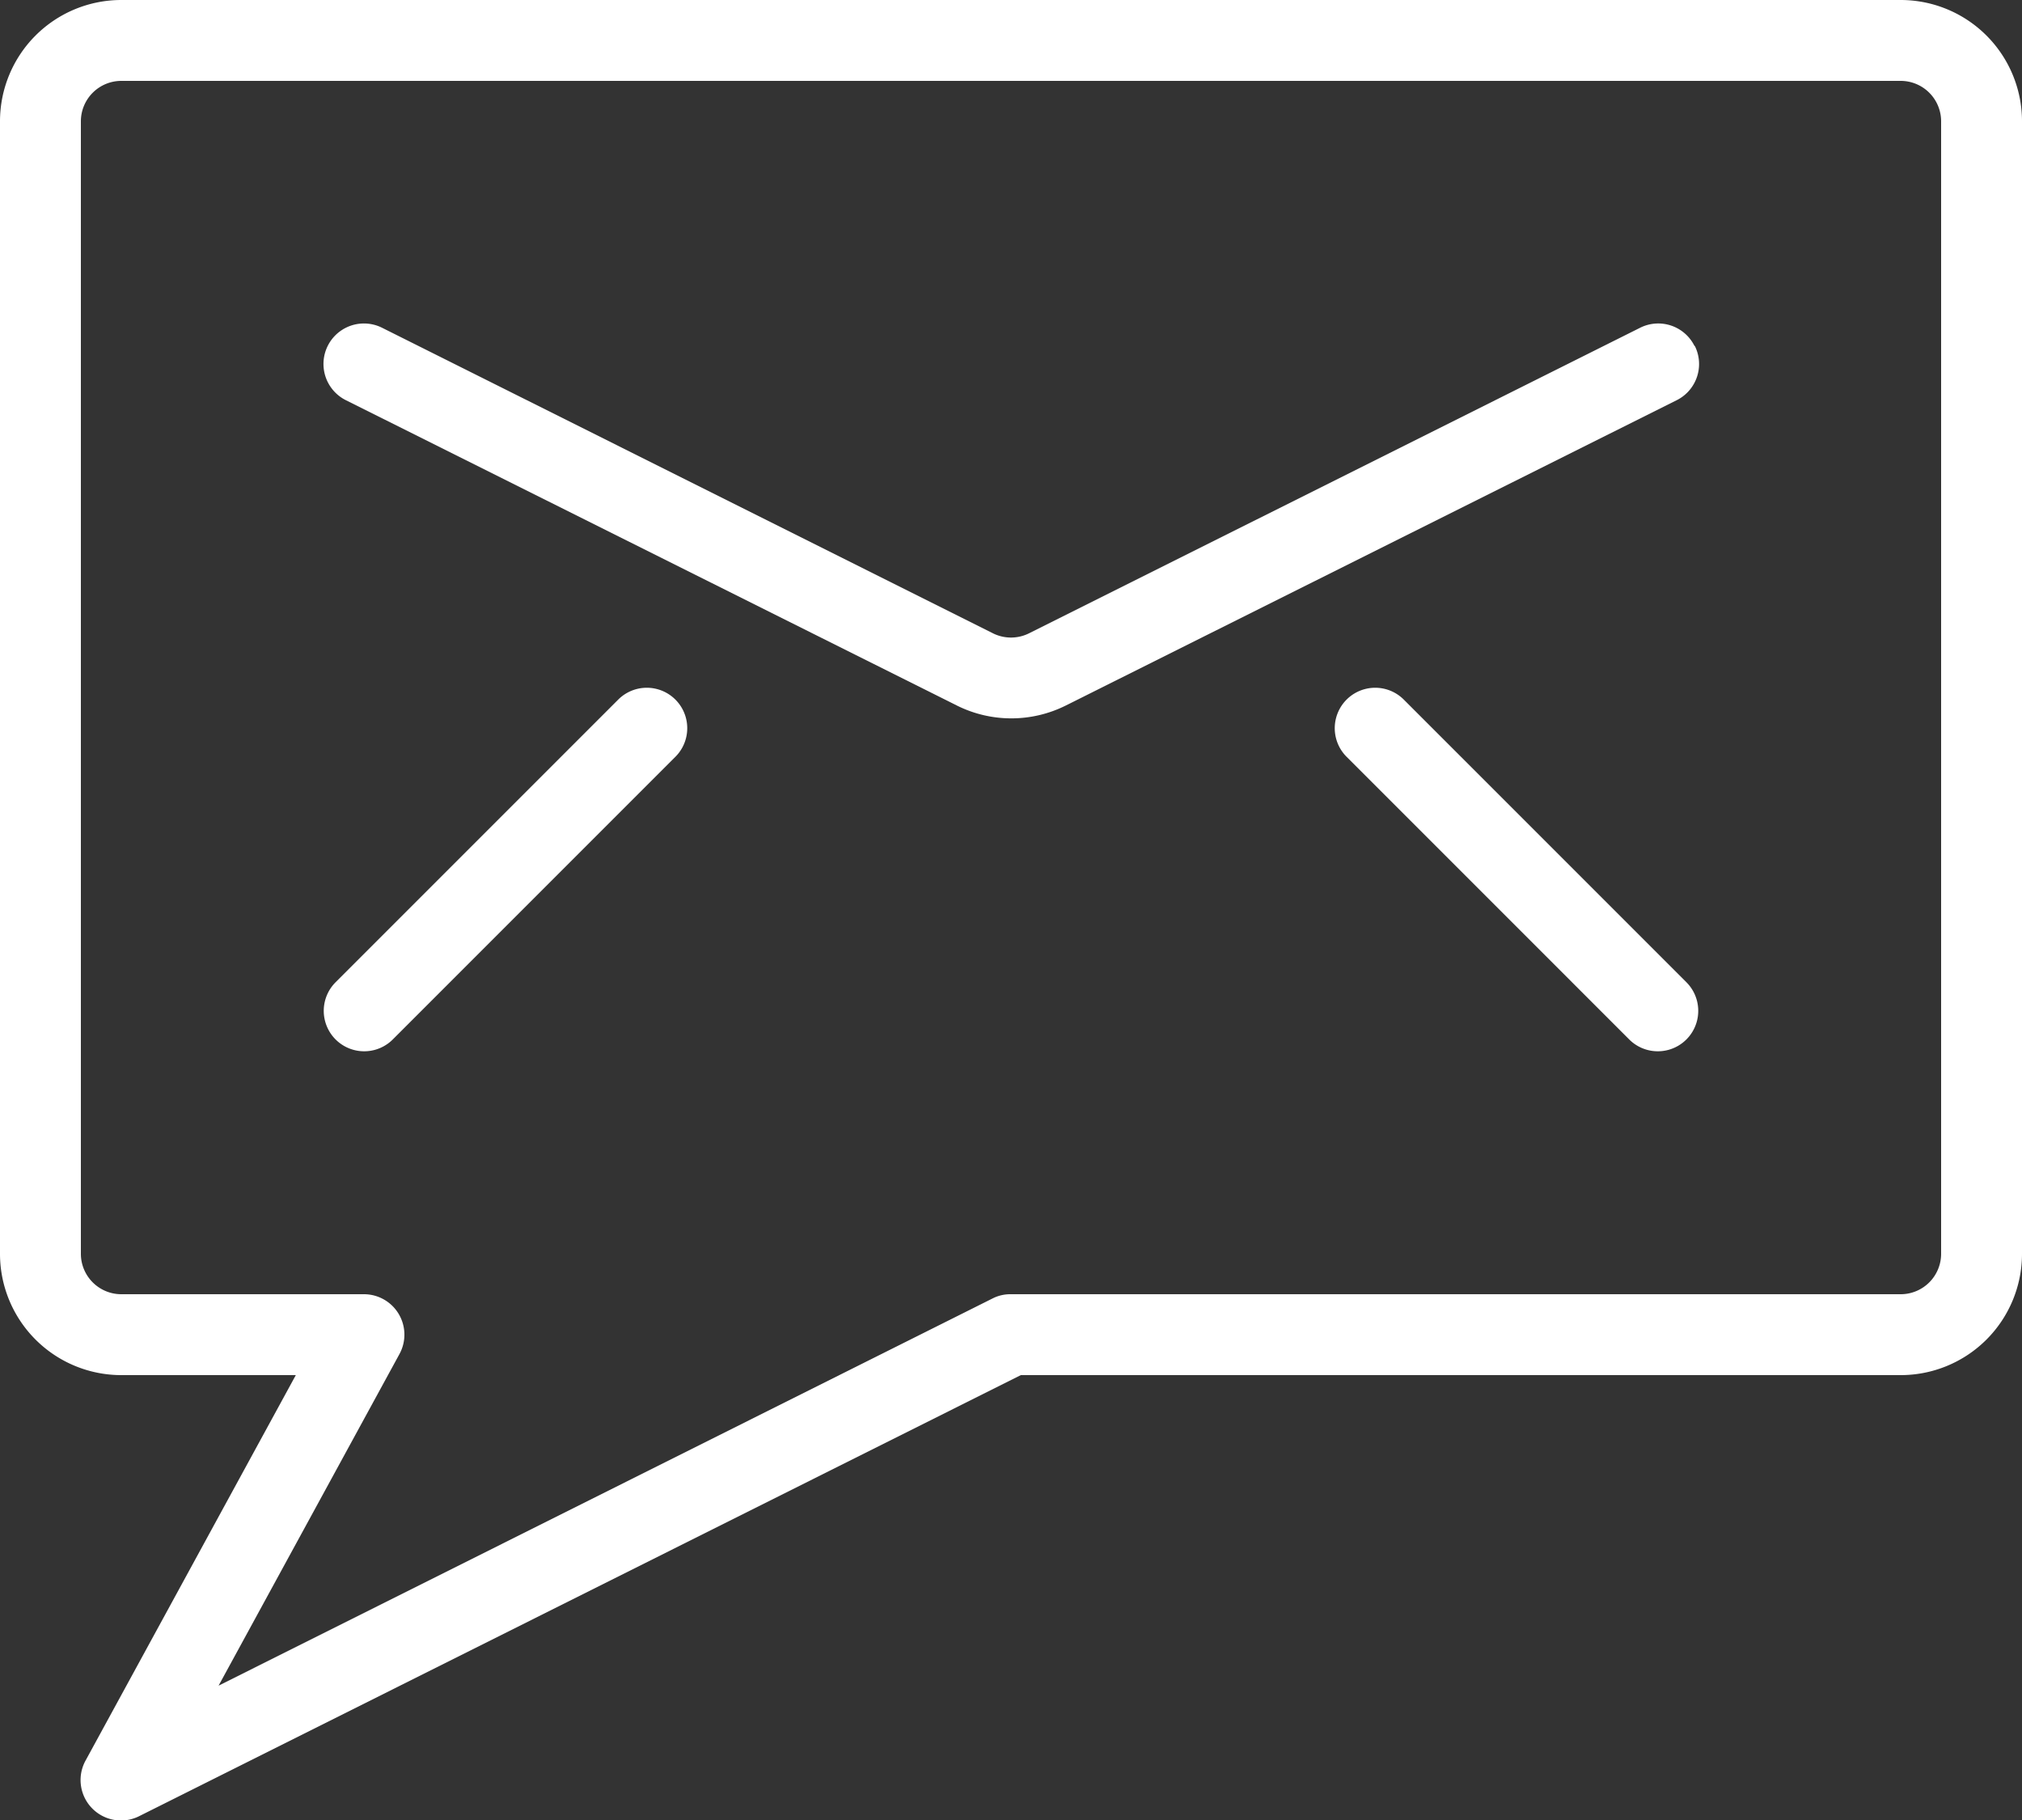 <svg id="Livello_1" data-name="Livello 1" xmlns="http://www.w3.org/2000/svg" viewBox="0 0 300 270.05">
  <rect x="0" y="0" width="300" height="270.05" fill="#333333" stroke="none"/>
  <defs>
    <style>
      .cls-1 {
        fill: #fff;
      }
    </style>
  </defs>
  <path class="cls-1" d="M254.4,54.85a6,6,0,0,0-8.05-2.69L155.68,97.49a6,6,0,0,1-5.36,0L59.68,52.16a6,6,0,0,0-5.36,10.75L145,108.22a18.09,18.09,0,0,0,16.1,0l90.63-45.29a6,6,0,0,0,2.72-8.08Zm0,0" transform="translate(-3 -3.54)"/>
  <path class="cls-1" d="M211.24,107.29a6,6,0,0,0-8.48,8.49l42,42a6,6,0,0,0,8.48-8.49Zm0,0" transform="translate(-3 -3.54)"/>
  <path class="cls-1" d="M94.76,107.29l-42,42a6,6,0,0,0,8.48,8.49l42-42a6,6,0,0,0-8.48-8.49Zm0,0" transform="translate(-3 -3.54)"/>
  <path class="cls-1" d="M285,3.54H21a18,18,0,0,0-18,18v168a18,18,0,0,0,18,18H46.89L15.73,264.66a6,6,0,0,0,8,8.27l130.73-65.39H285a18,18,0,0,0,18-18v-168a18,18,0,0,0-18-18Zm6,186a6,6,0,0,1-6,6H153a5.78,5.78,0,0,0-2.68.6L35.43,253.61l26.84-49.2A6,6,0,0,0,57,195.54H21a6,6,0,0,1-6-6v-168a6,6,0,0,1,6-6H285a6,6,0,0,1,6,6Zm0,0" transform="translate(-3 -3.54)"/>
</svg>
